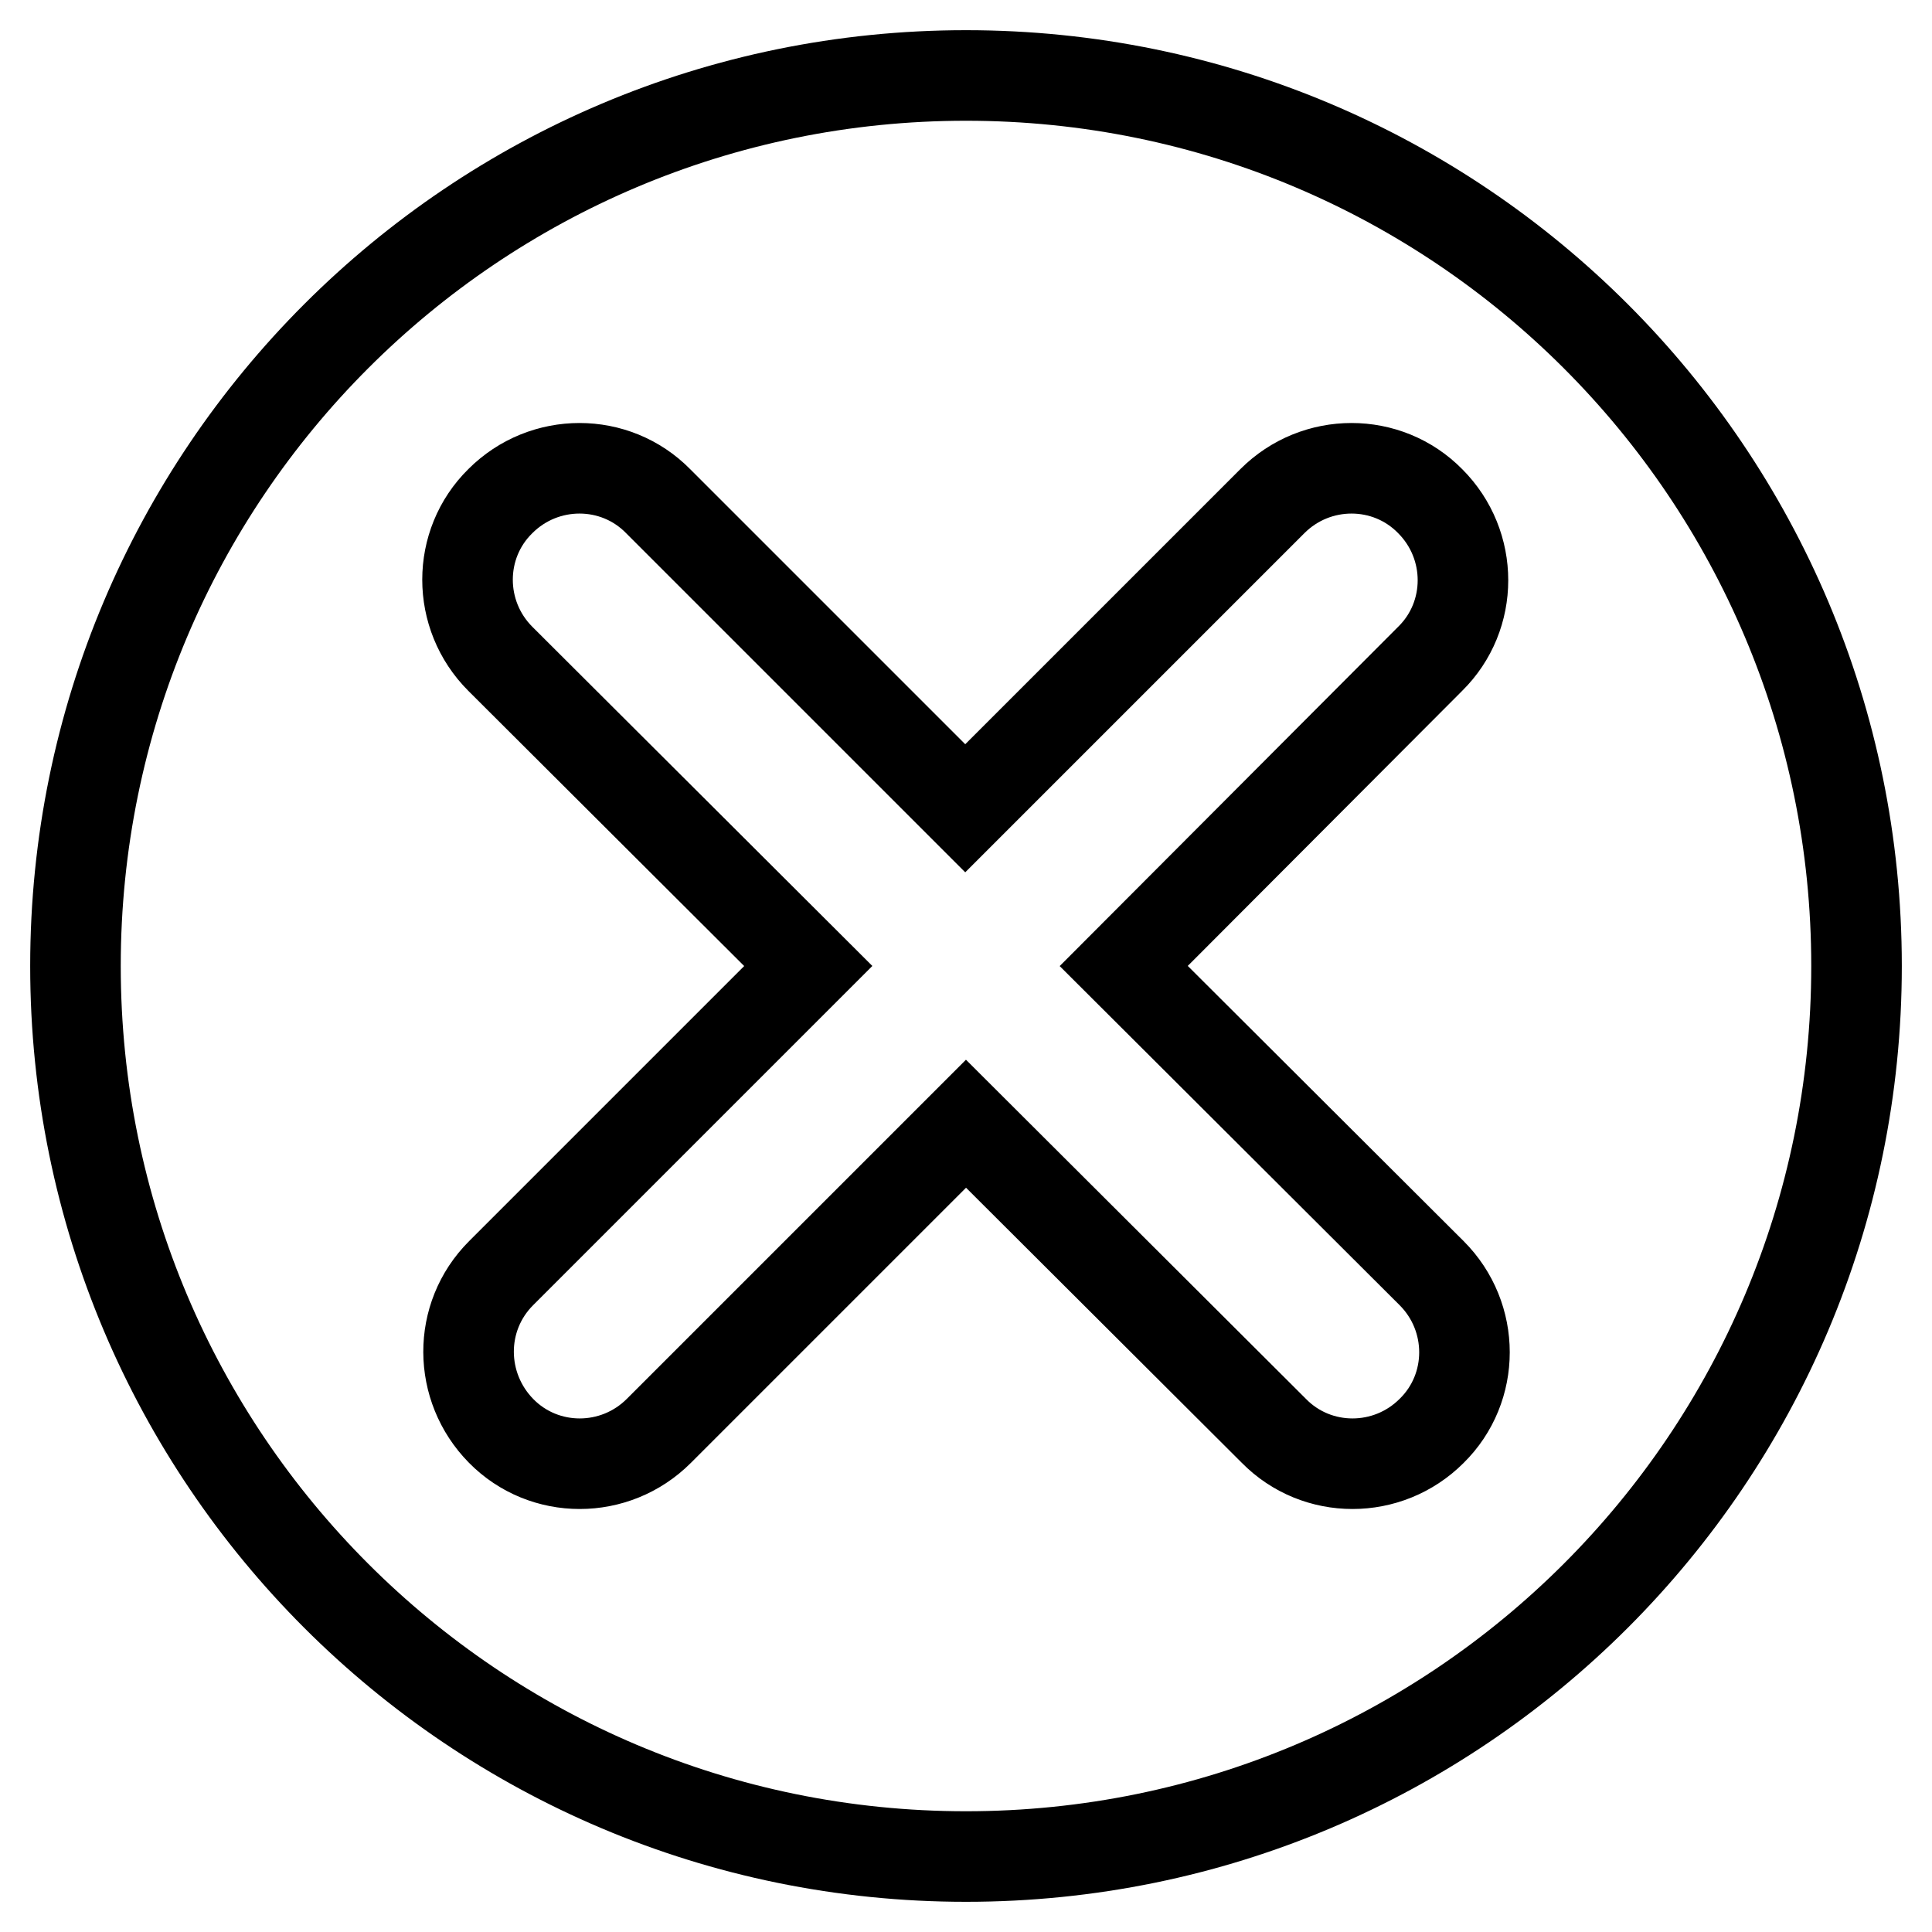 <?xml version="1.0" encoding="utf-8"?>
<!-- Svg Vector Icons : http://www.onlinewebfonts.com/icon -->
<!DOCTYPE svg PUBLIC "-//W3C//DTD SVG 1.1//EN" "http://www.w3.org/Graphics/SVG/1.1/DTD/svg11.dtd">
<svg version="1.1" xmlns="http://www.w3.org/2000/svg" xmlns:xlink="http://www.w3.org/1999/xlink" x="0px" y="0px" viewBox="0 0 256 256" enable-background="new 0 0 256 256" xml:space="preserve">
<g> <path stroke-width="12" fill-opacity="0" stroke="#000000"  d="M128,10C62.8,10,10,62.8,10,128s52.8,118,118,118c65.2,0,118-52.8,118-118S193.2,10,128,10z M189.7,168.7 c5.8,5.8,5.8,15.2,0,20.9c-5.8,5.8-15.2,5.8-20.9,0L128,148.9l-40.7,40.7c-5.8,5.8-15.2,5.8-20.9,0s-5.8-15.1,0-20.9l40.7-40.7 L66.3,87.3c-5.8-5.8-5.8-15.2,0-20.9c5.8-5.8,15.2-5.8,20.9,0l40.7,40.7l40.7-40.7c5.8-5.8,15.2-5.8,20.9,0 c5.8,5.8,5.8,15.2,0,20.9L148.9,128L189.7,168.7z"/></g>
</svg>